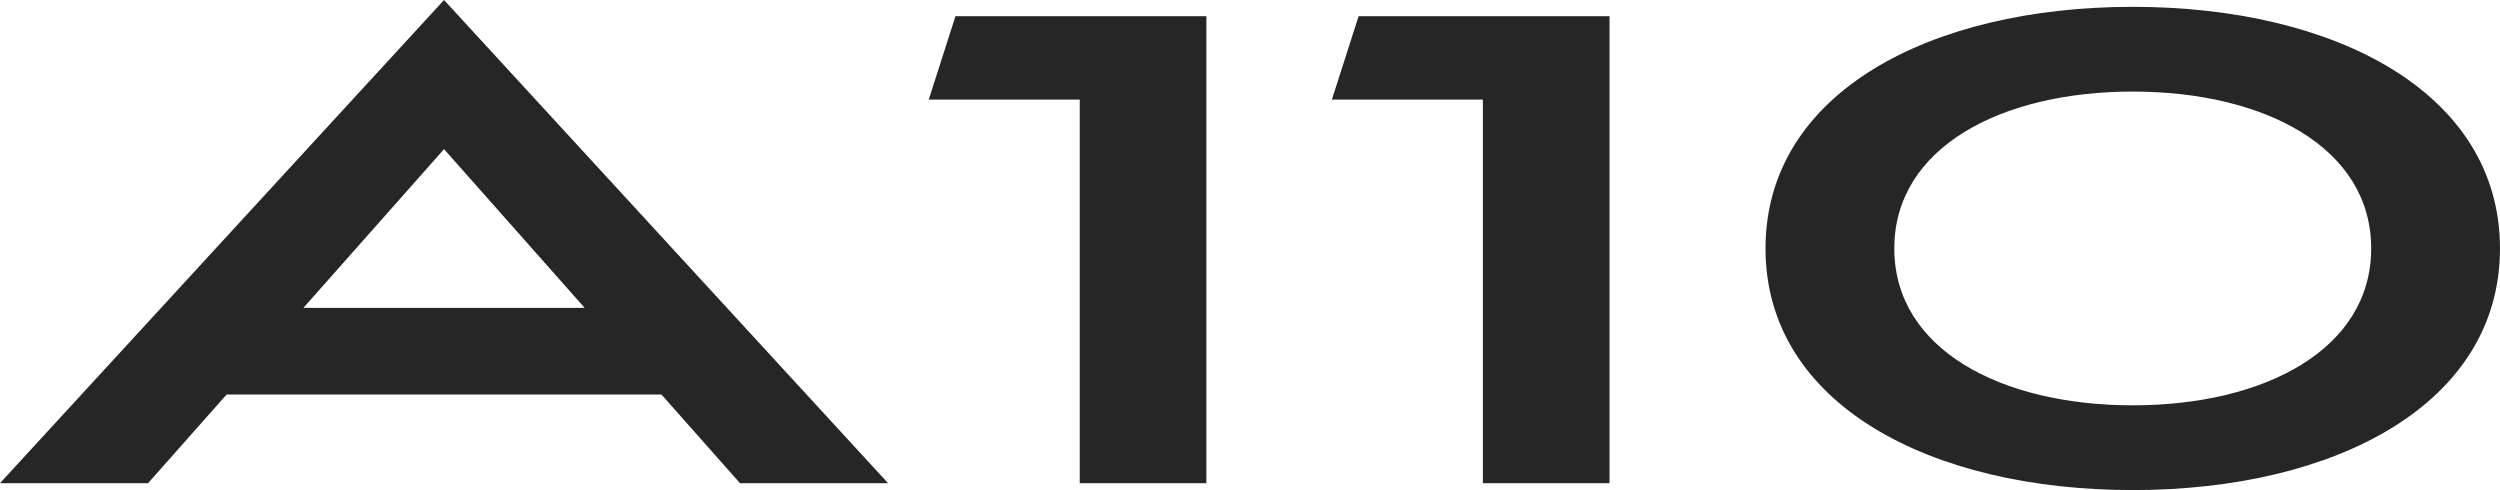<?xml version="1.0" encoding="UTF-8" standalone="no"?>
<svg
   xmlns:dc="http://purl.org/dc/elements/1.1/"
   xmlns:cc="http://creativecommons.org/ns#"
   xmlns:rdf="http://www.w3.org/1999/02/22-rdf-syntax-ns#"
   xmlns:svg="http://www.w3.org/2000/svg"
   xmlns="http://www.w3.org/2000/svg"
   xmlns:sodipodi="http://sodipodi.sourceforge.net/DTD/sodipodi-0.dtd"
   xmlns:inkscape="http://www.inkscape.org/namespaces/inkscape"
   sodipodi:docname="Alpine A110 2017 Logo.svg"
   inkscape:version="1.0 (4035a4fb49, 2020-05-01)"
   id="svg8"
   version="1.1"
   viewBox="0 0 500 98.013"
   height="98.013mm"
   width="500mm">
  <defs
     id="defs2" />
  <sodipodi:namedview
     showguides="true"
     inkscape:window-maximized="1"
     inkscape:window-y="-11"
     inkscape:window-x="-11"
     inkscape:window-height="986"
     inkscape:window-width="1920"
     showgrid="false"
     inkscape:document-rotation="0"
     inkscape:current-layer="layer1"
     inkscape:document-units="mm"
     inkscape:cy="-267.57833"
     inkscape:cx="1051.9163"
     inkscape:zoom="0.33579952"
     inkscape:pageshadow="2"
     inkscape:pageopacity="0.0"
     borderopacity="1.0"
     bordercolor="#666666"
     pagecolor="#ffffff"
     id="base" />
  <g
     transform="translate(-101.44,-189.595)"
     id="layer1"
     inkscape:groupmode="layer"
     inkscape:label="Calque 1">
    <path
       d="m 190.246,189.595 -88.807,96.636 h 29.612 l 15.714,-17.735 h 86.961 l 15.714,17.735 h 29.612 z m 0,29.828 28.129,31.746 H 162.117 Z"
       style="opacity:1;fill:#262626;stroke:none;stroke-width:1.229px;stroke-linecap:butt;stroke-linejoin:miter;stroke-opacity:1;fill-opacity:1"
       id="path24" />
    <path
       sodipodi:nodetypes="cccccccc"
       d="M 292.534,192.834 287.19,209.513 h 30.198 v 76.718 h 25.329 V 192.834 h -25.329 z"
       style="opacity:1;fill:#262626;stroke:none;stroke-width:0.646;stroke-linecap:round;stroke-dashoffset:131.528;paint-order:stroke fill markers;fill-opacity:1"
       id="rect56" />
    <path
       id="rect56-0"
       style="opacity:1;fill:#262626;stroke:none;stroke-width:0.646;stroke-linecap:round;stroke-dashoffset:131.528;paint-order:stroke fill markers;fill-opacity:1"
       d="m 373.161,192.834 -5.344,16.679 h 30.198 v 76.718 h 25.329 v -93.397 h -25.329 z"
       sodipodi:nodetypes="cccccccc" />
    <path
       d="m 527.989,190.962 c -40.525,0 -73.377,17.192 -73.445,48.227 0,0.028 -0.005,0.058 -0.005,0.096 0,0.037 0.005,0.065 0.005,0.096 0.072,31.034 32.92,48.227 73.445,48.227 40.525,0 73.377,-17.192 73.446,-48.227 0,-0.028 0.005,-0.058 0.005,-0.096 0,-0.037 -0.005,-0.065 -0.005,-0.096 -0.072,-31.034 -32.92,-48.227 -73.446,-48.227 z m 0,16.947 c 26.313,0 47.644,11.163 47.688,31.313 0,0.019 0.002,0.037 0.002,0.062 0,0.023 -0.002,0.042 -0.002,0.062 -0.045,20.151 -21.375,31.313 -47.688,31.313 -26.313,0 -47.644,-11.163 -47.688,-31.313 0,-0.021 -0.002,-0.042 -0.002,-0.062 0,-0.023 0.002,-0.042 0.002,-0.062 0.045,-20.151 21.375,-31.313 47.688,-31.313 z"
       style="opacity:1;fill:#262626;stroke:none;stroke-width:2.362;stroke-linecap:round;stroke-dashoffset:131.528;paint-order:stroke fill markers;fill-opacity:1"
       id="path85-7" />
  </g>
</svg>
